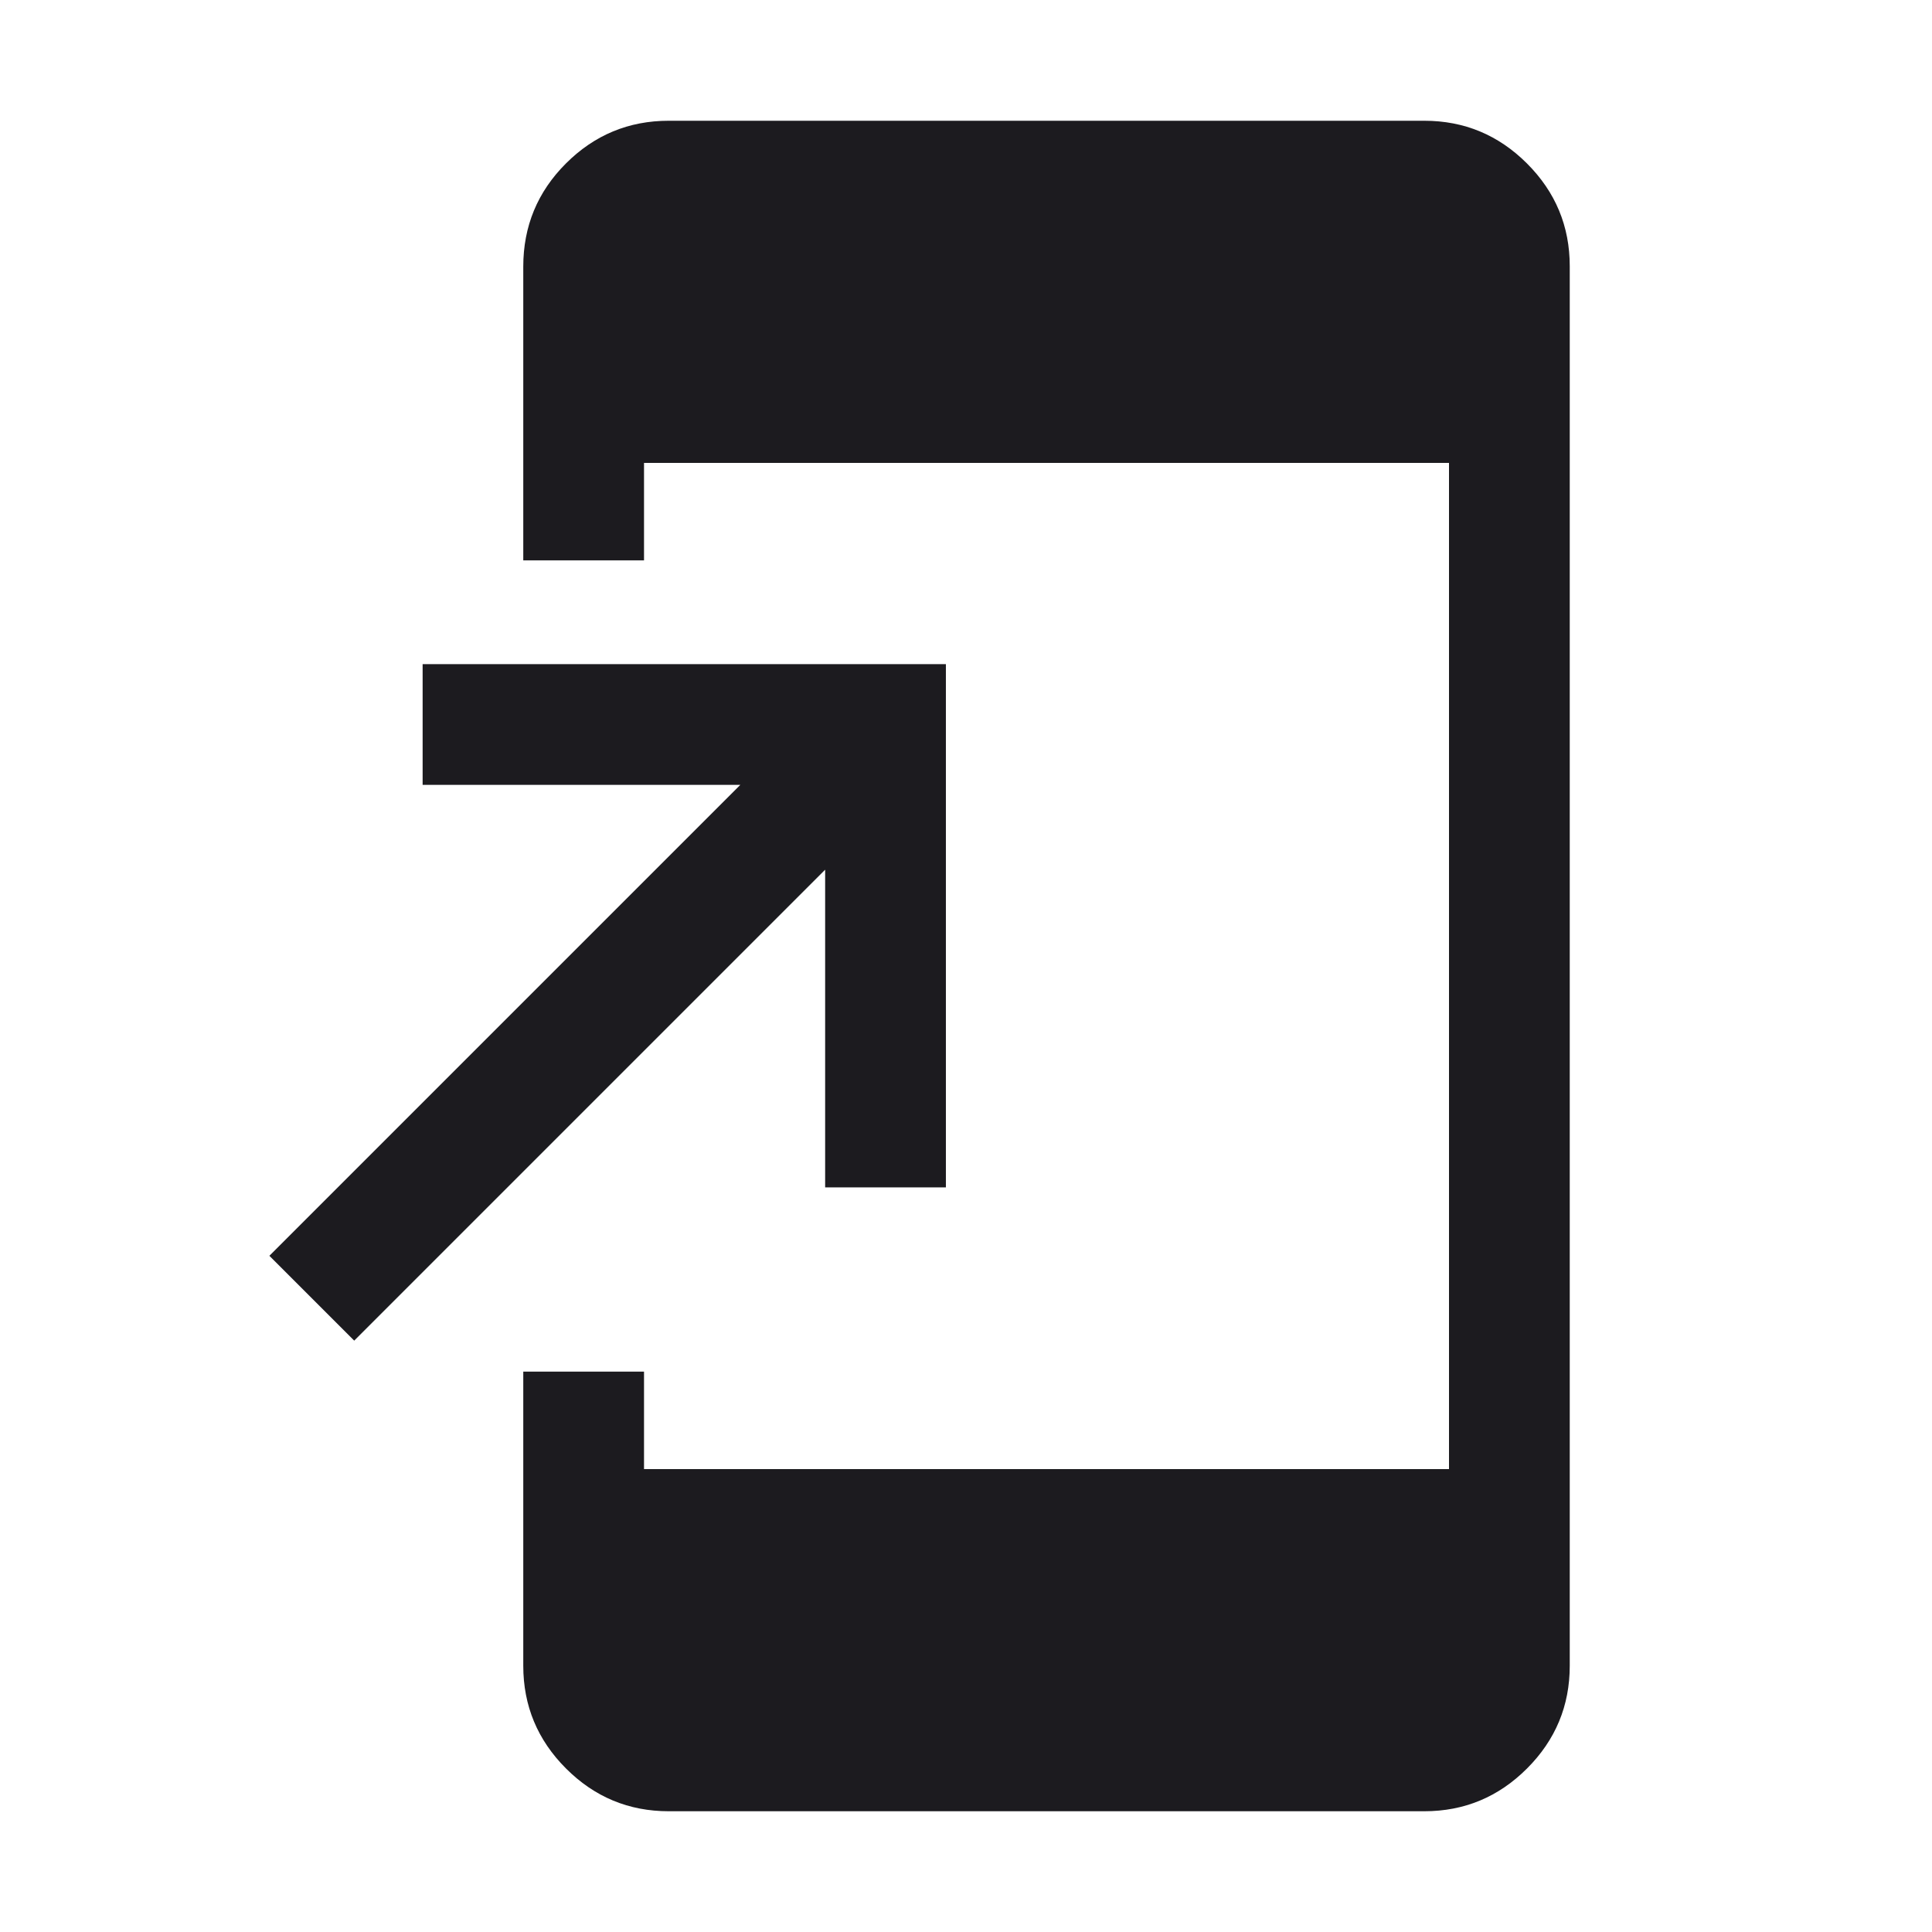 <svg width="32" height="32" viewBox="0 0 32 32" fill="none" xmlns="http://www.w3.org/2000/svg">
<mask id="mask0_455_1133" style="mask-type:alpha" maskUnits="userSpaceOnUse" x="0" y="0" width="32" height="32">
<rect width="32" height="32" fill="#D9D9D9"/>
</mask>
<g mask="url(#mask0_455_1133)">
<path d="M11.077 30C10.414 30 9.847 29.764 9.375 29.292C8.903 28.82 8.667 28.253 8.667 27.59V22.718H10.667V24.333H24V7.667H10.667V9.282H8.667V4.416C8.667 3.747 8.903 3.177 9.375 2.706C9.847 2.235 10.414 2 11.077 2H23.59C24.253 2 24.82 2.236 25.292 2.708C25.764 3.18 26 3.747 26 4.41V27.59C26 28.253 25.764 28.82 25.292 29.292C24.82 29.764 24.253 30 23.59 30H11.077ZM5.867 22.205L4.462 20.8L12.262 13H7V11H15.667V19.667H13.667V14.405L5.867 22.205Z" fill="#1C1B1F"/>
</g>
</svg>
